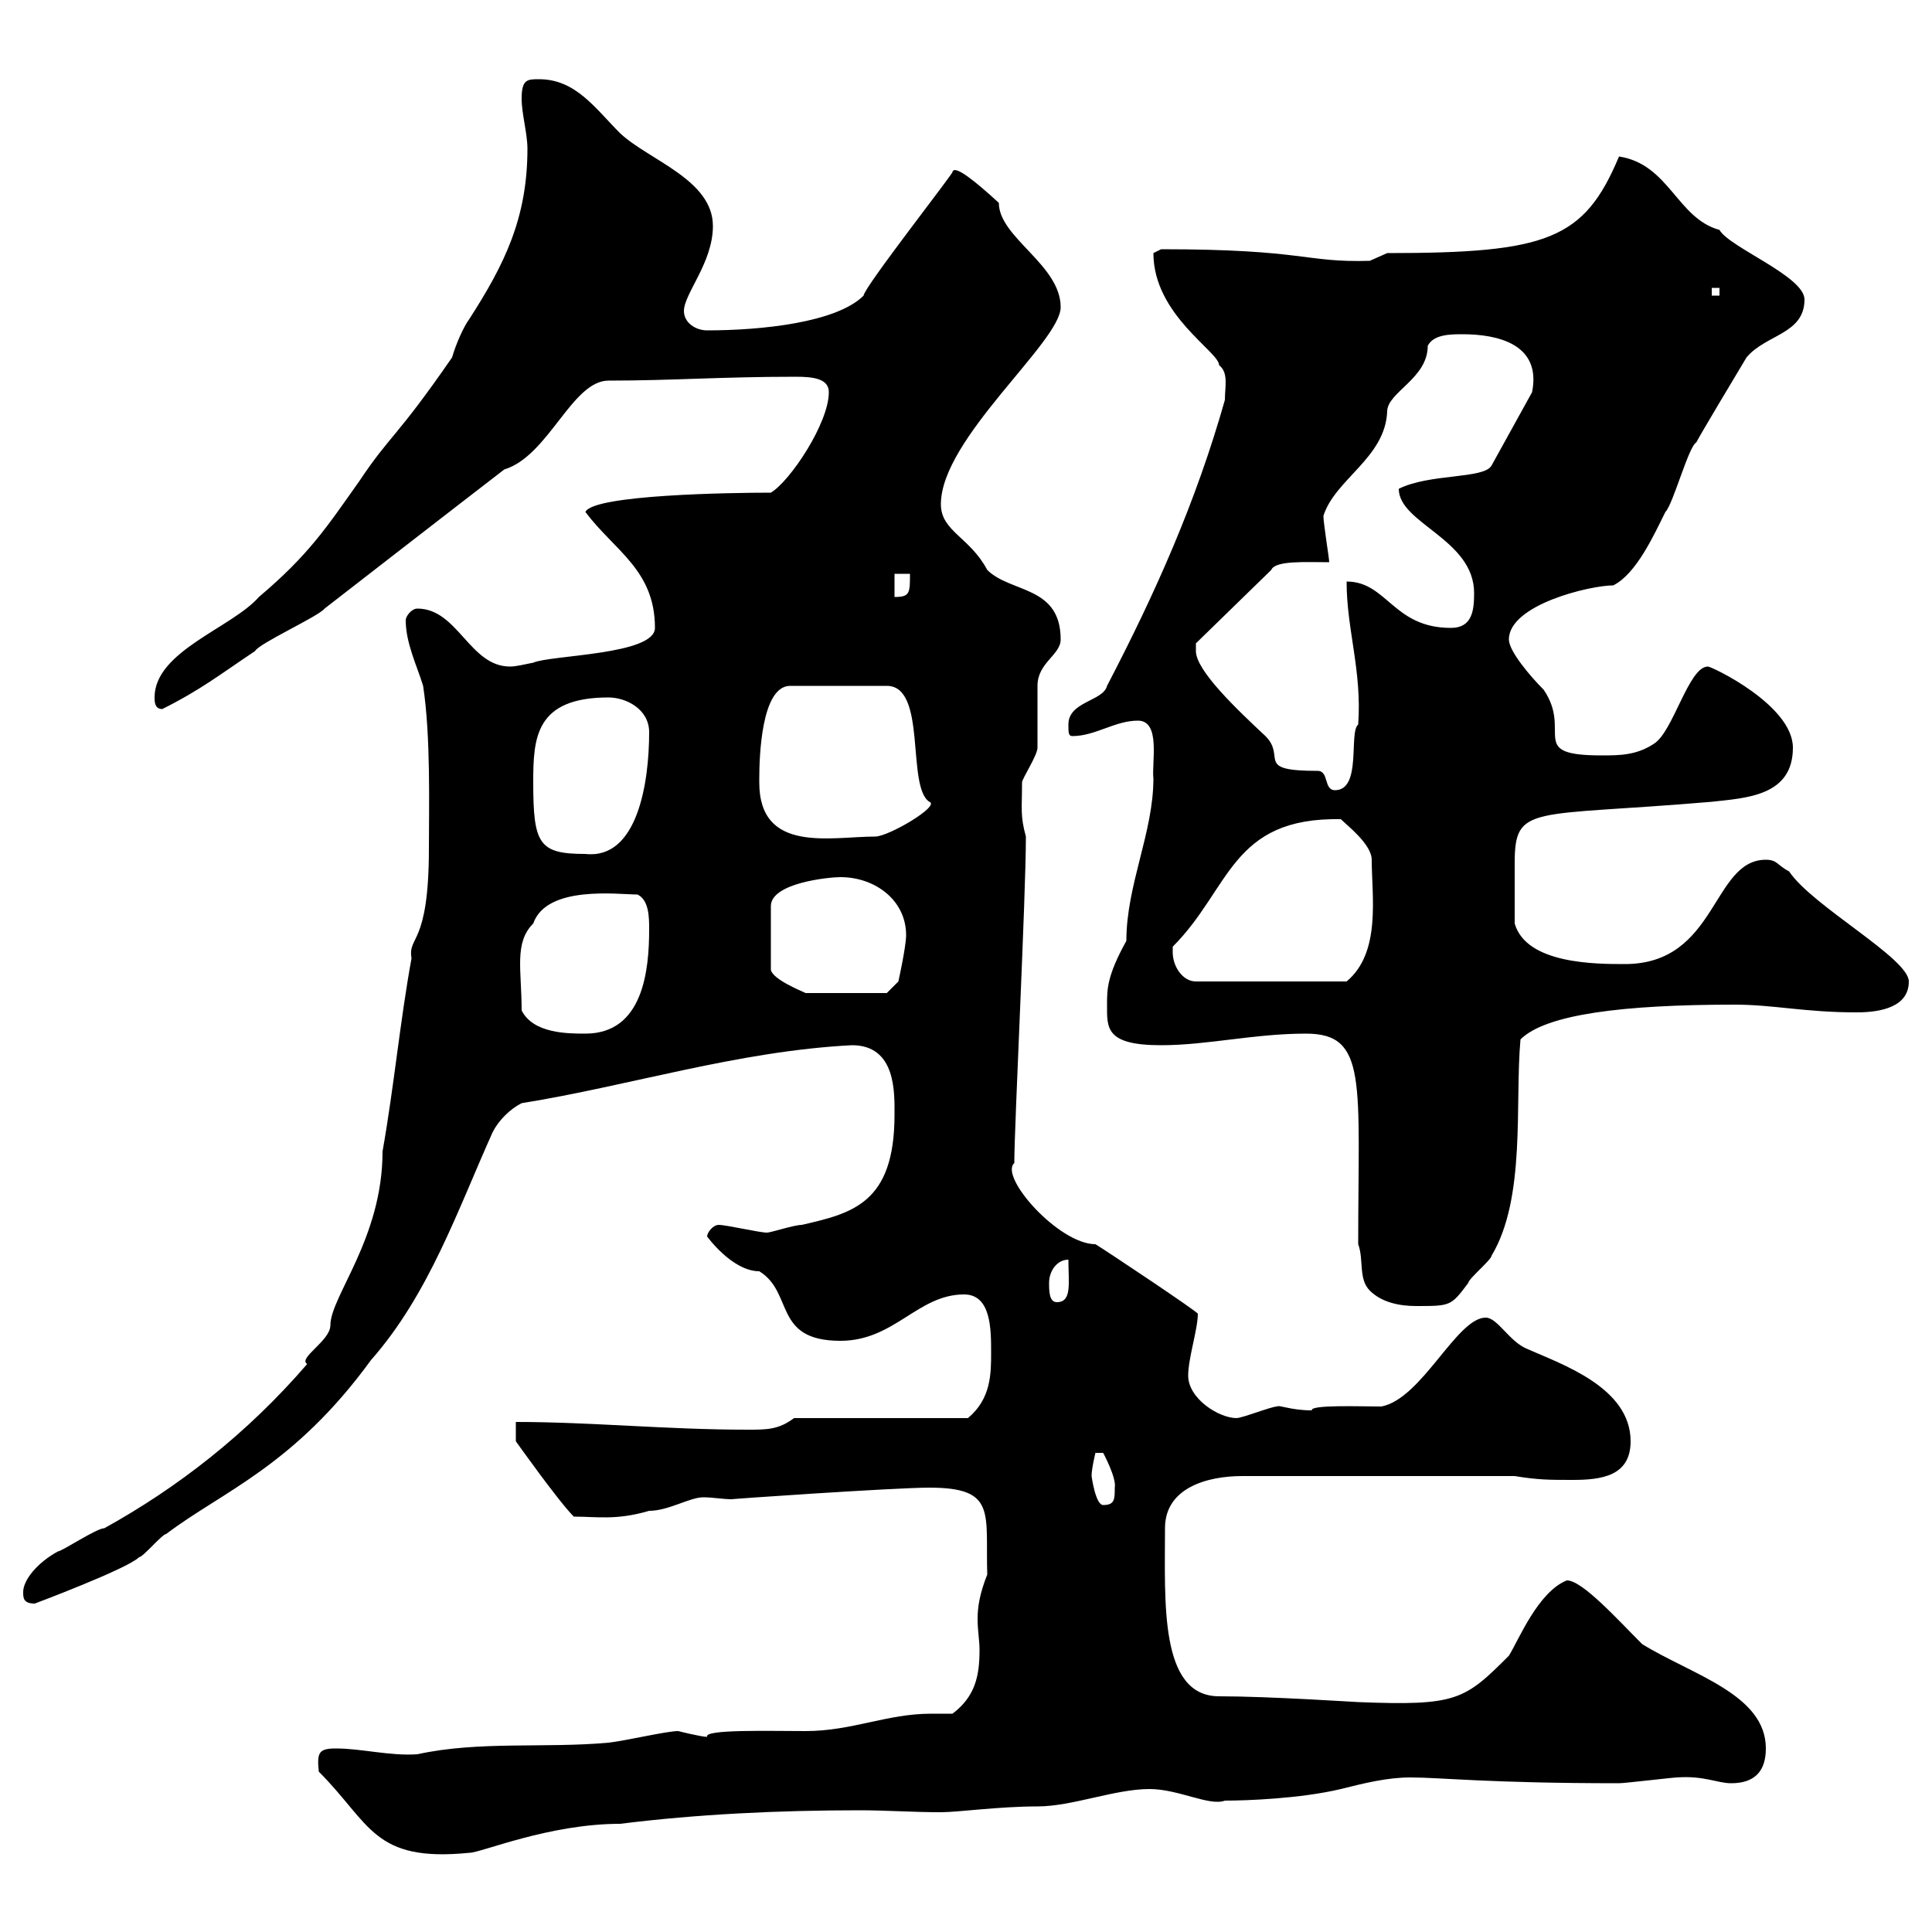 <svg xmlns="http://www.w3.org/2000/svg" xmlns:xlink="http://www.w3.org/1999/xlink" width="300" height="300"><path d="M49.50 275.10C57.60 283.20 57.90 289.20 72.90 287.70C74.70 287.70 85.20 283.20 96.30 283.20C108.30 281.70 120.90 281.10 133.50 281.10C137.70 281.10 141.60 281.40 146.10 281.40C148.80 281.40 155.10 280.50 161.10 280.50C166.50 280.50 173.10 277.80 178.50 277.80C183 277.80 187.80 280.50 190.20 279.60C193.50 279.60 201.90 279.30 208.20 277.80C211.80 276.90 215.40 276 219 276C223.80 276 231 276.90 251.40 276.90C252.30 276.90 259.80 276 260.40 276C264.60 275.70 266.70 276.90 268.80 276.90C272.40 276.90 274.20 275.10 274.20 271.50C274.20 263.10 262.80 260.10 255 255.30C251.10 251.40 245.70 245.40 243.30 245.40C238.80 247.20 235.80 254.70 234.30 257.10C227.40 264 226.20 264.90 210.90 264.30C210.60 264.30 197.10 263.40 189.30 263.40C180 263.40 180.90 248.70 180.90 237.30C180.90 231 187.50 229.20 192.90 229.20L235.20 229.20C238.80 229.80 240.60 229.80 244.20 229.80C248.70 229.80 253.20 229.20 253.20 223.80C253.20 215.40 242.40 211.80 237 209.40C234.30 208.20 232.50 204.60 230.70 204.60C226.20 204.60 220.80 217.20 214.50 218.40C211.20 218.40 203.40 218.10 203.70 219C200.40 219 198.60 218.10 198.30 218.40C197.40 218.40 192.90 220.20 192 220.20C189.30 220.20 184.50 217.20 184.50 213.60C184.50 210.90 186 206.40 186 204C186 203.70 171.60 194.10 170.10 193.20C164.40 193.20 155.10 182.70 157.50 180.60C157.50 174.90 159.30 139.20 159.30 129.90C158.40 126.60 158.70 125.70 158.70 121.50C158.70 120.90 161.10 117.30 161.10 116.10C161.10 115.50 161.10 107.10 161.10 106.50C161.10 102.90 164.70 101.70 164.70 99.30C164.70 90.90 156.90 92.10 153.30 88.50C150.60 83.40 146.10 82.50 146.10 78.30C146.10 68.10 164.70 53.10 164.70 47.70C164.70 41.10 155.10 36.90 155.10 31.50C151.50 28.20 148.20 25.50 147.90 26.70C148.20 26.70 134.10 44.70 134.10 45.90C129.90 50.10 118.20 51.30 109.80 51.30C108 51.30 106.20 50.10 106.20 48.30C106.20 45.60 110.70 40.80 110.70 35.10C110.70 27.90 100.80 24.90 96.30 20.70C92.40 16.80 89.40 12.30 83.70 12.30C81.90 12.30 81 12.30 81 15.30C81 17.70 81.90 20.70 81.90 23.10C81.90 33.90 78.30 41.10 72.90 49.50C72 50.70 70.80 53.40 70.20 55.50C61.50 68.10 60.60 67.50 55.80 74.70C50.70 81.90 48 86.10 40.20 92.70C36 97.50 24 101.10 24 108.30C24 108.90 24 110.10 25.20 110.10C31.20 107.10 34.20 104.70 39.60 101.10C40.20 99.90 49.50 95.70 50.40 94.50C50.40 94.50 70.50 78.90 78.30 72.90C85.20 70.80 88.80 59.10 94.50 59.10C104.40 59.10 111.90 58.50 123.60 58.50C126.30 58.50 128.70 58.80 128.70 60.90C128.70 65.70 122.70 74.70 119.70 76.50C113.70 76.50 92.10 76.80 90.90 79.50C95.40 85.50 101.70 88.50 101.70 97.50C101.70 101.70 85.50 101.70 82.80 102.90C81.30 103.20 80.10 103.50 79.20 103.50C72.90 103.50 71.10 94.50 64.80 94.50C63.90 94.50 63 95.70 63 96.30C63 99.90 64.80 103.50 65.70 106.50C66.90 114.30 66.60 125.40 66.60 131.70C66.60 147 63.30 145.20 63.90 148.80C62.10 158.70 61.20 168.60 59.40 178.80C59.40 192.30 51.30 201.30 51.30 205.80C51.30 208.20 46.20 210.90 47.70 211.80C38.40 222.60 27.60 231 16.20 237.30C15 237.30 9.60 240.90 9 240.90C5.70 242.70 3.60 245.40 3.60 247.20C3.60 248.10 3.60 249 5.40 249C5.40 249 19.80 243.60 21.60 241.80C22.20 241.80 25.20 238.20 25.80 238.20C34.50 231.60 45.60 227.70 57.60 211.20C66.60 201 71.10 187.80 76.50 175.80C77.40 174 79.20 172.20 81 171.30C97.80 168.60 114.60 163.20 132.30 162.30C139.20 162.30 138.90 169.80 138.90 173.10C138.90 186.90 132.30 188.40 124.50 190.20C123.30 190.20 119.70 191.40 119.10 191.40C117.90 191.40 112.80 190.20 111.60 190.20C110.70 190.20 109.80 191.40 109.80 192C109.80 192 113.70 197.40 117.90 197.40C123.30 200.70 120 208.20 130.50 208.20C138.90 208.20 142.50 201 149.70 201C153.90 201 153.90 206.40 153.90 210C153.90 213.30 153.90 217.20 150.30 220.20L123.30 220.20C120.90 222 119.10 222 116.10 222C103.50 222 91.80 220.80 80.10 220.80L80.10 223.80C80.10 223.80 86.70 233.10 89.10 235.50C92.70 235.50 95.70 236.10 100.80 234.60C103.80 234.60 107.10 232.50 109.20 232.50C110.70 232.50 112.20 232.80 113.70 232.80C112.80 232.80 138.90 231 144.30 231C154.80 231 153 234.90 153.30 244.50C152.10 247.50 151.80 249.60 151.80 251.40C151.80 253.20 152.10 254.70 152.10 256.20C152.10 260.10 151.50 263.40 147.90 266.10C146.70 266.10 145.80 266.10 144.60 266.10C137.70 266.10 132.30 268.80 125.10 268.80C119.40 268.80 109.20 268.50 109.80 269.70C108.90 269.70 105.30 268.80 105.30 268.80C103.50 268.80 97.20 270.30 94.50 270.60C84.60 271.50 74.40 270.30 64.80 272.40C60.60 272.70 56.10 271.50 52.20 271.50C49.50 271.50 49.20 272.10 49.50 275.10ZM169.50 229.20C169.50 228 170.10 225.60 170.10 225.60L171.30 225.60C171.30 225.60 173.40 229.50 173.10 231C173.10 232.80 173.10 233.70 171.30 233.70C170.10 233.70 169.50 229.20 169.50 229.20ZM210.90 193.20C211.80 195.60 210.90 198.60 212.70 200.40C214.50 202.20 217.20 202.80 219.90 202.80C225.30 202.80 225.30 202.80 228 199.20C228 198.60 231.60 195.60 231.60 195C237 186 235.20 171.30 236.10 161.40C240 157.50 252 156 269.40 156C275.40 156 280.20 157.20 288.30 157.20C292.20 157.20 296.40 156.30 296.40 152.40C296.40 148.80 281.40 140.70 277.80 135.30C276 134.40 276 133.50 274.20 133.50C265.80 133.50 266.70 149.70 252.30 149.70C247.80 149.70 237 149.70 235.20 143.40C235.20 139.50 235.20 136.50 235.20 134.10C235.20 124.80 237.60 126.90 265.80 124.50C271.20 123.90 278.40 123.60 278.40 116.10C278.40 109.50 265.80 103.50 265.20 103.50C262.20 103.50 259.80 113.70 256.80 115.50C254.10 117.30 251.40 117.30 248.70 117.30C237 117.30 244.20 113.70 239.70 107.10C237.60 105 234.30 101.10 234.30 99.30C234.30 93.90 246.90 90.90 250.50 90.90C254.10 89.10 256.80 83.10 258.60 79.50C259.80 78.30 262.20 69.30 263.40 68.70C264 67.50 269.40 58.50 271.20 55.50C274.20 51.90 280.20 51.90 280.20 46.50C280.20 42.90 268.50 38.40 267 35.70C260.40 33.90 259.20 25.50 251.40 24.30C246 37.20 240.30 39.30 215.40 39.30C215.40 39.30 212.70 40.50 212.70 40.50C202.50 40.80 202.80 38.70 180.30 38.70C180.30 38.70 179.10 39.30 179.10 39.30C179.10 48.90 189.30 54.60 189.30 56.70C190.80 57.90 190.20 60 190.20 62.10C185.70 78 179.40 92.10 171.90 106.50C171.30 108.90 165.90 108.90 165.90 112.50C165.90 113.70 165.90 114.30 166.50 114.30C170.10 114.30 173.10 111.90 176.70 111.90C180.30 111.90 178.80 118.50 179.10 120.90C179.10 129.30 174.90 137.40 174.90 146.10C171.90 151.50 171.90 153.60 171.90 156C171.90 159.60 171.60 162.30 180.30 162.30C187.50 162.30 194.70 160.50 202.80 160.50C212.40 160.50 210.90 168 210.90 193.20ZM162.90 199.20C162.90 197.40 164.10 195.60 165.90 195.60C165.90 199.20 166.50 202.20 164.10 202.20C162.90 202.20 162.90 200.40 162.90 199.20ZM81 156.90C81 150.60 79.80 146.40 82.80 143.40C84.90 137.40 96 138.90 99 138.90C100.80 139.80 100.80 142.50 100.80 144.30C100.80 150.60 99.90 160.50 90.90 160.50C88.20 160.50 82.80 160.50 81 156.90ZM130.50 136.20C135.90 136.20 140.70 139.80 140.70 145.20C140.70 147 139.50 152.40 139.50 152.40L137.70 154.20L125.10 154.20C124.50 153.90 120 152.10 119.70 150.60L119.70 140.70C119.70 137.10 128.70 136.20 130.50 136.20ZM182.10 147.90C182.10 147.90 182.10 147 182.10 147C191.10 138 191.10 126.90 208.20 127.20C209.10 128.10 213 131.10 213 133.50C213 139.20 214.50 147.90 209.10 152.40L185.70 152.40C183.60 152.40 182.10 150 182.10 147.90ZM82.80 121.50C82.80 114.60 83.10 108.30 94.50 108.30C97.20 108.30 100.80 110.10 100.80 113.70C100.80 121.50 99 133.50 90.90 132.60C83.70 132.60 82.80 131.10 82.80 121.50ZM117.90 121.50C117.90 121.50 117.90 120.90 117.90 120.90C117.90 117.60 118.20 106.50 122.70 106.50L137.70 106.50C144 106.50 140.70 122.10 144.30 124.50C146.10 125.10 138 129.90 135.90 129.90C129 129.90 117.90 132.60 117.90 121.50ZM185.70 101.10C185.70 101.10 185.70 99.90 185.70 99.90L197.40 88.50C198 87 202.80 87.30 206.40 87.30C206.40 86.70 205.50 81.30 205.50 80.10C207.30 74.40 215.10 71.10 215.40 63.90C215.40 60.90 221.70 58.80 221.70 53.70C222.60 51.90 225.30 51.90 227.10 51.90C232.50 51.90 239.40 53.40 237.90 60.90L231.60 72.30C230.40 74.40 222 73.50 217.20 75.90C217.20 81.30 228.90 83.70 228.90 92.10C228.90 94.80 228.60 97.50 225.30 97.50C216.30 97.50 215.40 90.30 209.10 90.30C209.10 97.80 211.50 104.10 210.90 112.50C209.40 113.70 211.50 122.70 207.30 122.70C205.50 122.70 206.40 119.70 204.60 119.70C194.70 119.70 199.80 117.60 196.50 114.30C192 110.10 185.70 104.10 185.70 101.10ZM138.90 89.10L141.30 89.10C141.30 92.10 141.30 92.70 138.90 92.70ZM265.80 44.70L267 44.70L267 45.90L265.80 45.90Z"/></svg>